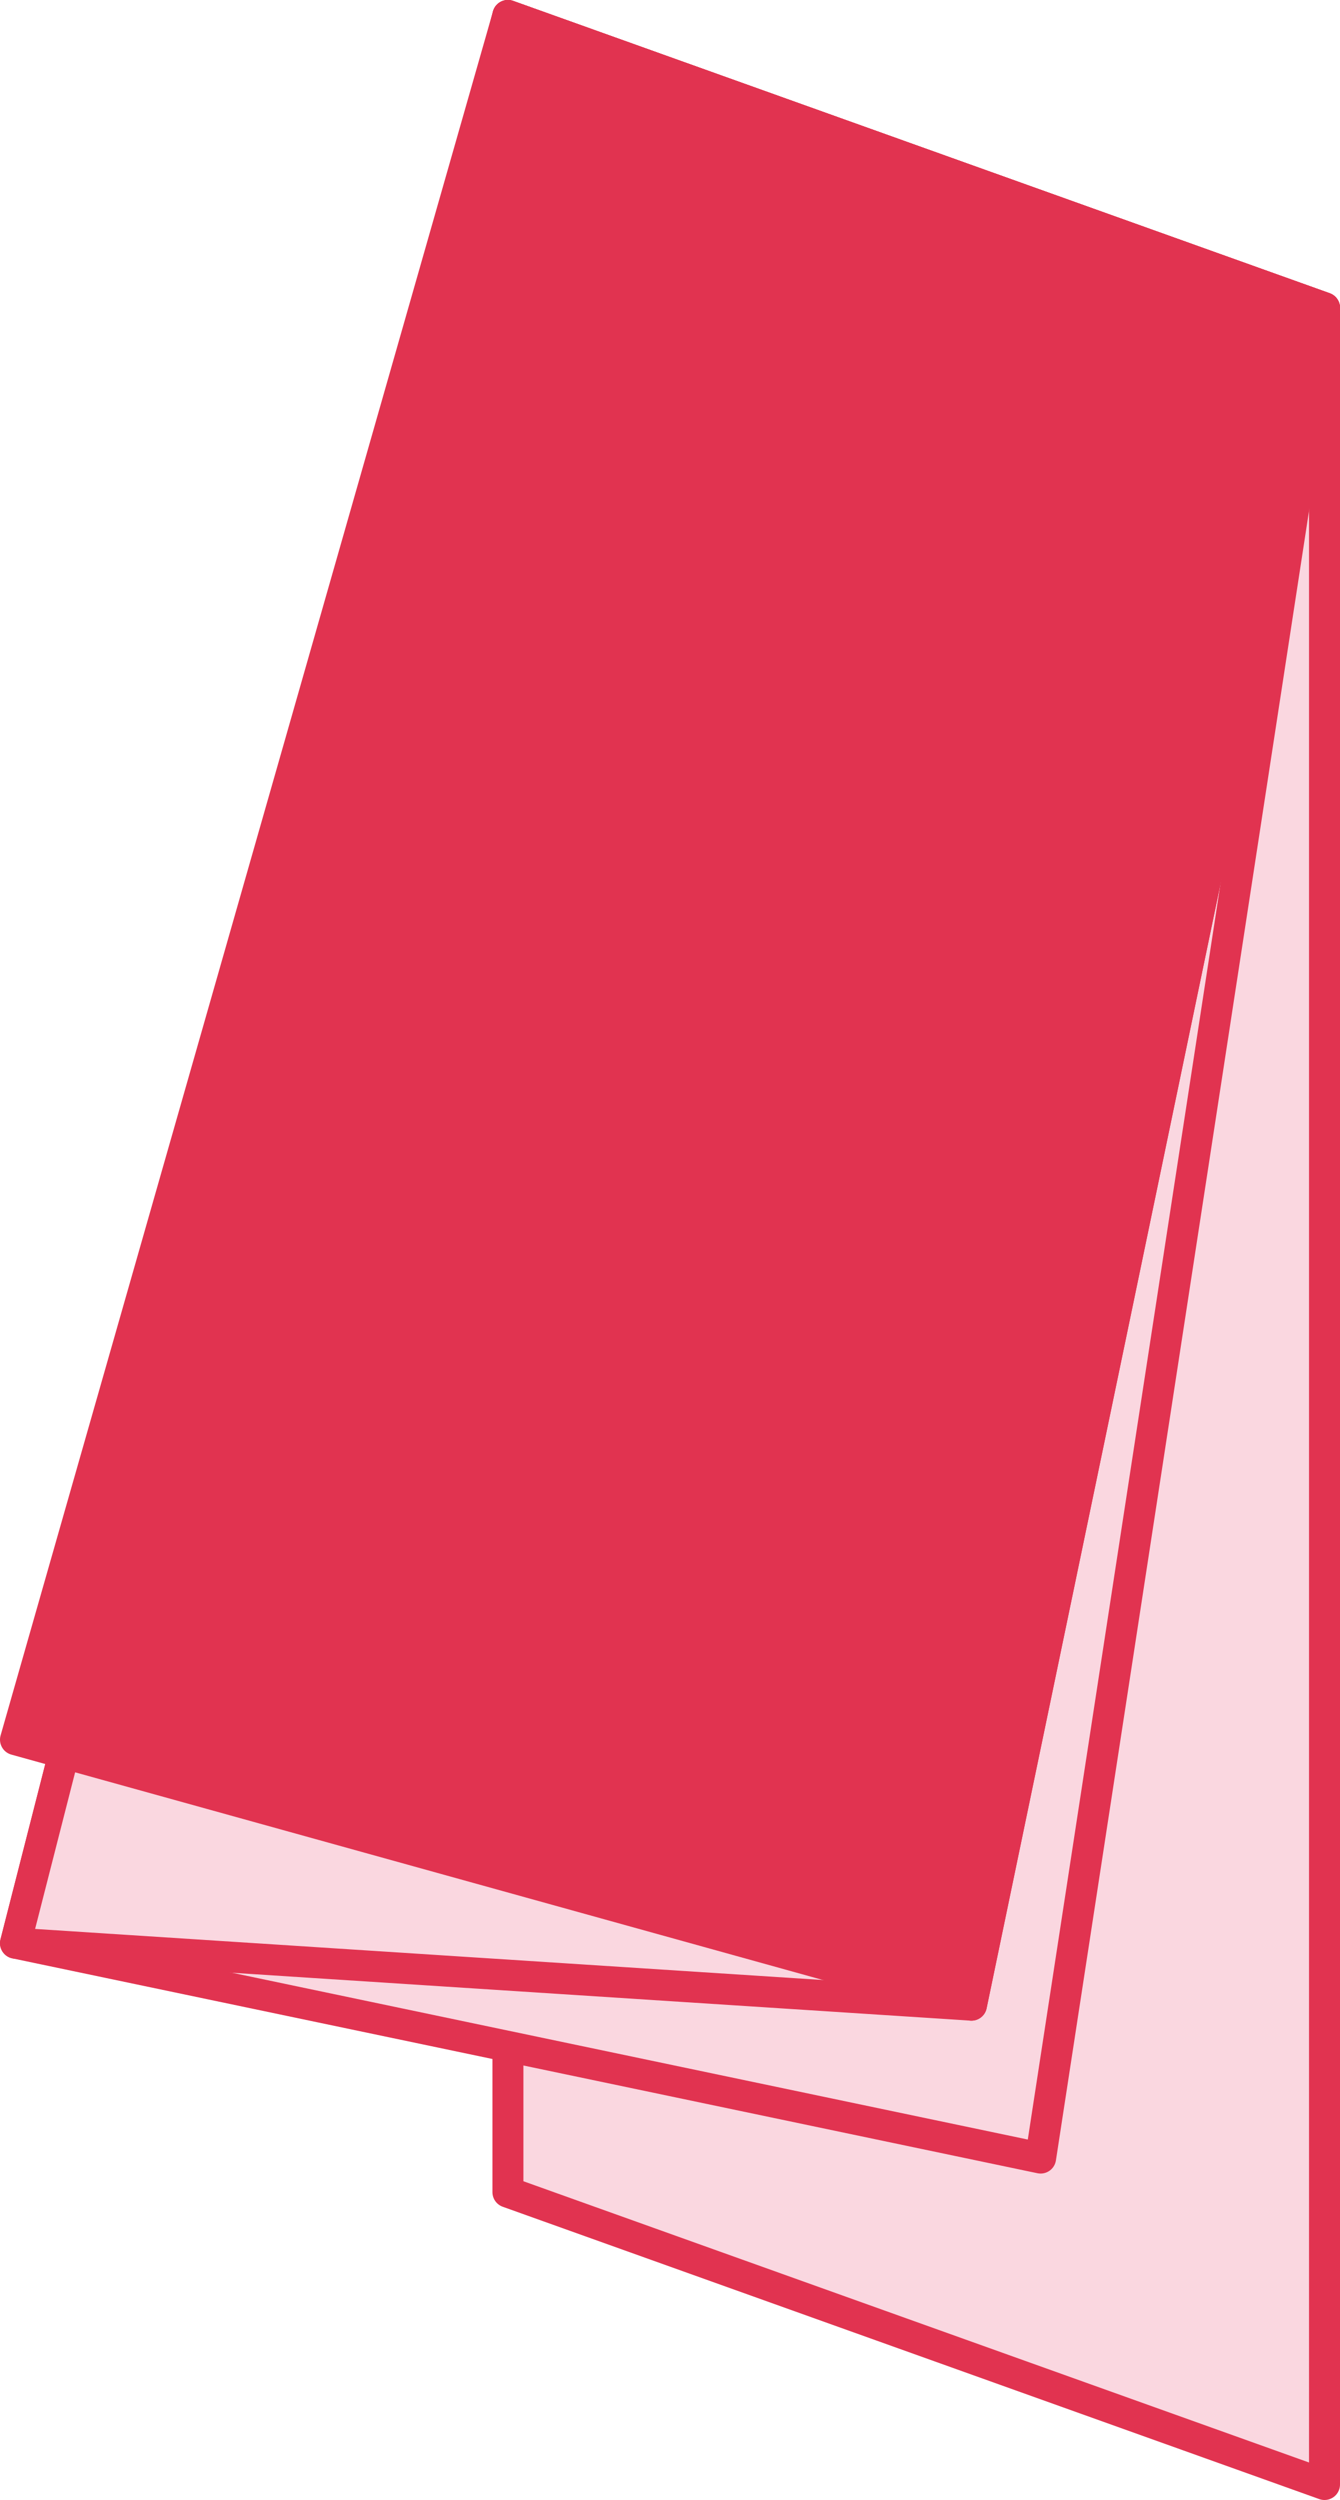 <svg xmlns="http://www.w3.org/2000/svg" id="Ebene_1" viewBox="0 0 129.8 242"><polygon points="49.2 1.5 128.3 29.8 128.3 240.5 49.2 212.2 49.2 1.5" fill="#fad7e0" stroke="#e13350" stroke-linecap="round" stroke-linejoin="round" stroke-width="3"></polygon><polygon points="49.2 1.5 128.3 29.8 100.8 208.9 1.5 188.1 49.2 1.5" fill="#fad7e0" stroke="#e13350" stroke-linecap="round" stroke-linejoin="round" stroke-width="3"></polygon><polygon points="49.2 1.5 128.3 29.8 94.1 194.1 1.5 188.1 49.2 1.5" fill="#fad7e0" stroke="#e13350" stroke-linecap="round" stroke-linejoin="round" stroke-width="3"></polygon><polygon points="49.2 1.5 128.3 29.8 94.1 194.1 1.5 168.4 49.2 1.5" fill="#e13350" stroke="#e13350" stroke-linecap="round" stroke-linejoin="round" stroke-width="3"></polygon></svg>